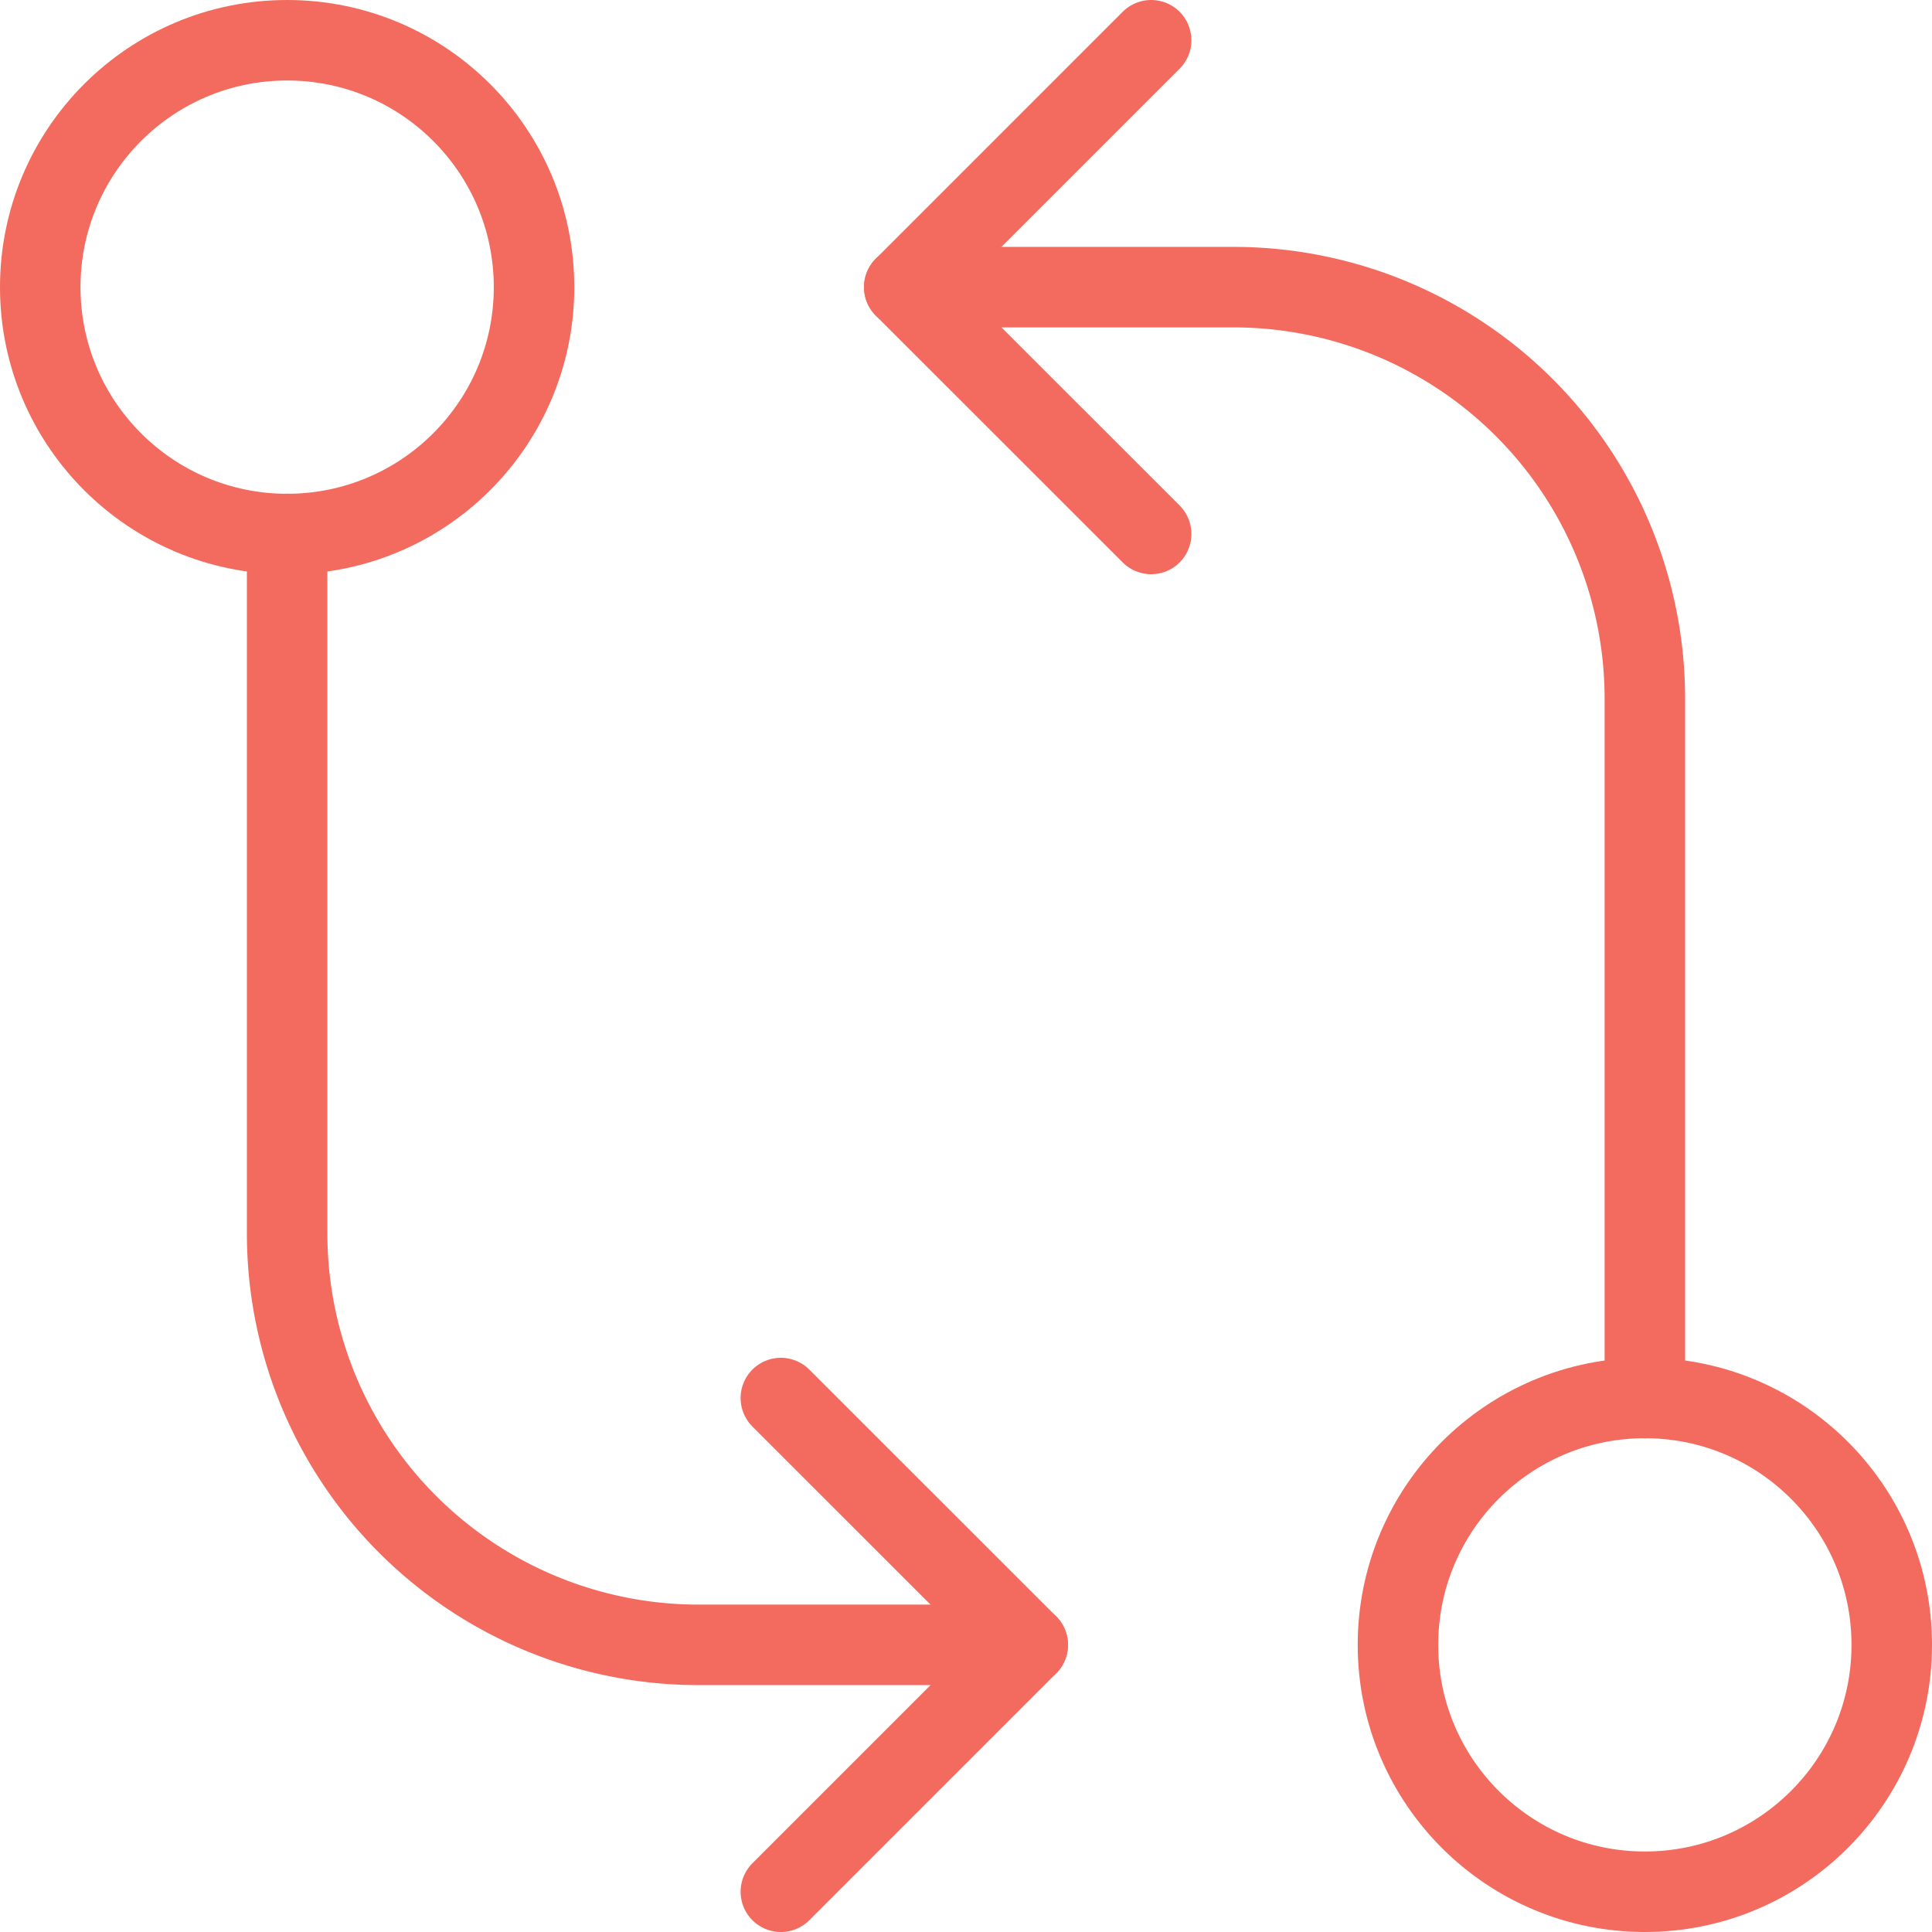 <svg xmlns="http://www.w3.org/2000/svg" viewBox="0 0 24 24"><defs></defs><circle cx="20.433" cy="20.433" r="3.067" fill="none" stroke="#f26b5e" stroke-linecap="round" stroke-linejoin="round"></circle><path d="M20.433,17.367V8.678a5.111,5.111,0,0,0-5.111-5.111H11.233" fill="none" stroke="#f26b5e" stroke-linecap="round" stroke-linejoin="round"></path><polyline points="14.3 0.5 11.233 3.567 14.3 6.633" fill="none" stroke="#f26b5e" stroke-linecap="round" stroke-linejoin="round"></polyline><circle cx="3.567" cy="3.567" r="3.067" fill="none" stroke="#f26b5e" stroke-linecap="round" stroke-linejoin="round"></circle><path d="M3.567,6.633v8.689a5.111,5.111,0,0,0,5.111,5.111h4.089" fill="none" stroke="#f26b5e" stroke-linecap="round" stroke-linejoin="round"></path><polyline points="9.7 23.5 12.767 20.433 9.7 17.367" fill="none" stroke="#f26b5e" stroke-linecap="round" stroke-linejoin="round"></polyline></svg>